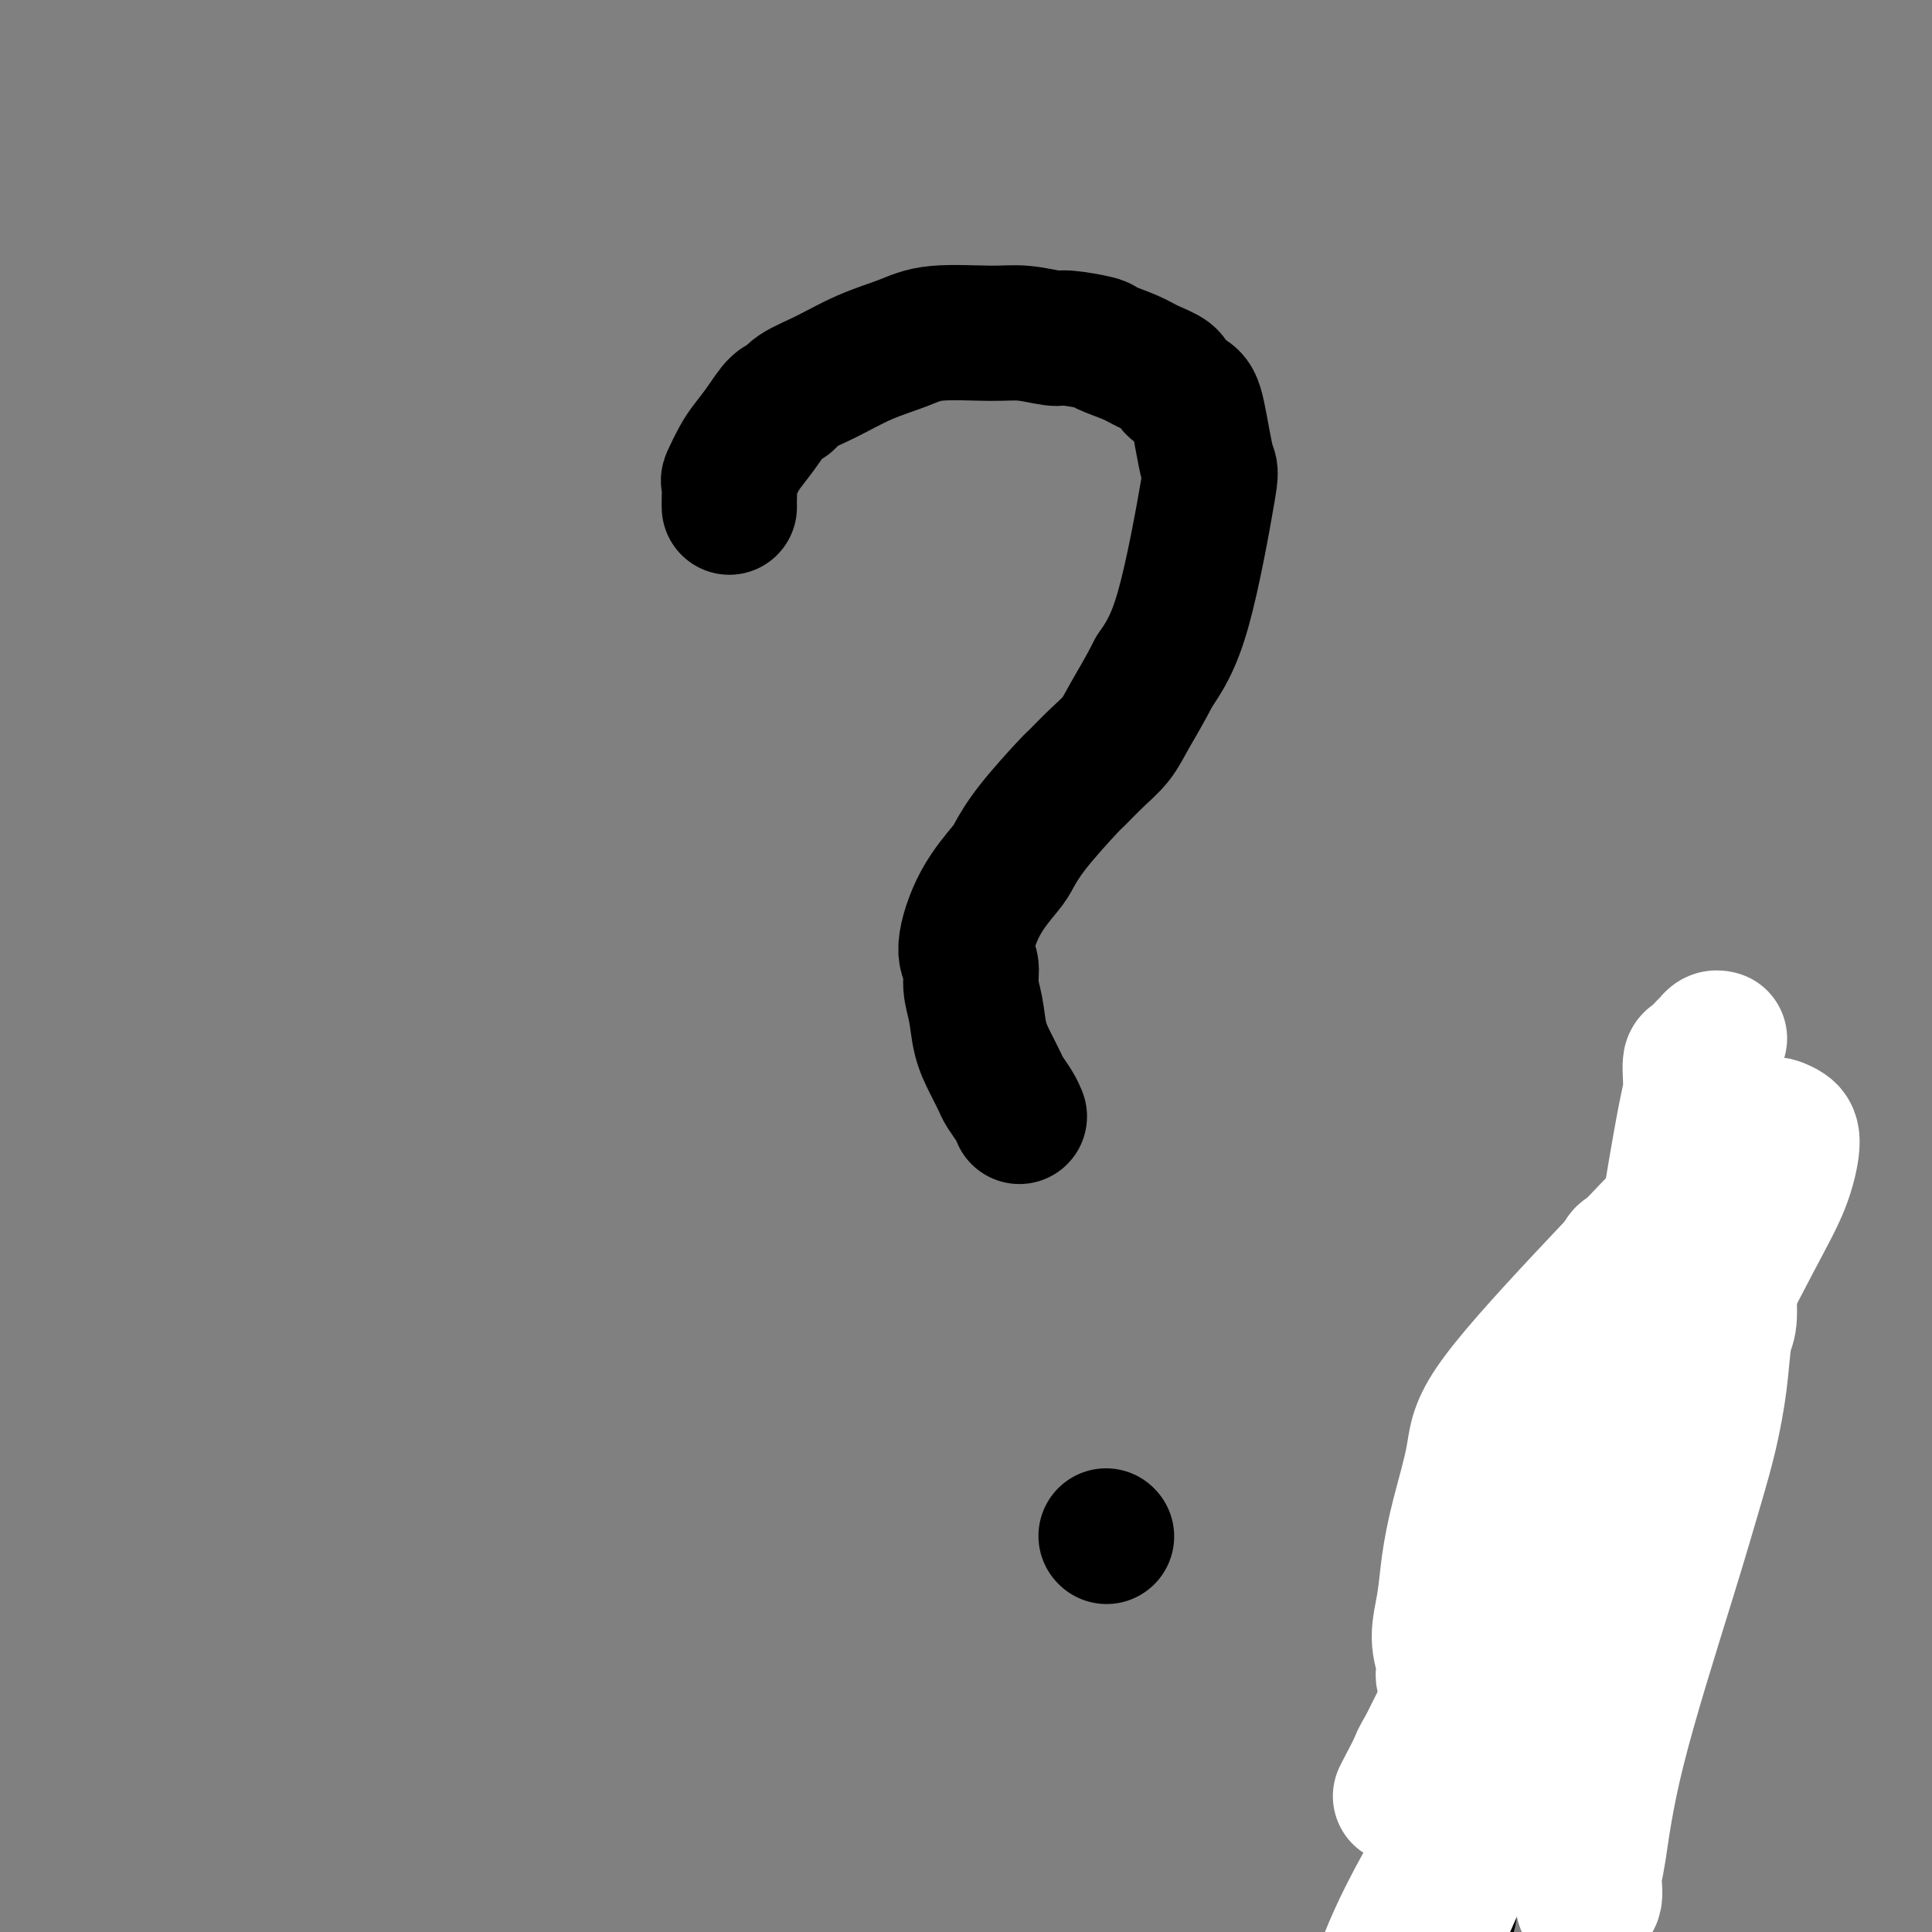 <svg viewBox='0 0 400 400' version='1.1' xmlns='http://www.w3.org/2000/svg' xmlns:xlink='http://www.w3.org/1999/xlink'><rect x="0" y="0" width="400" height="400" fill="#808080" stroke="none"/><g fill='none' stroke='#000000' stroke-width='28' stroke-linecap='round' stroke-linejoin='round'><path d='M151,105c-0.013,-0.508 -0.027,-1.016 0,-2c0.027,-0.984 0.093,-2.443 0,-3c-0.093,-0.557 -0.345,-0.213 0,-1c0.345,-0.787 1.286,-2.707 2,-4c0.714,-1.293 1.200,-1.960 2,-3c0.800,-1.040 1.916,-2.455 3,-4c1.084,-1.545 2.138,-3.222 3,-4c0.862,-0.778 1.531,-0.659 2,-1c0.469,-0.341 0.737,-1.143 2,-2c1.263,-0.857 3.519,-1.770 6,-3c2.481,-1.230 5.186,-2.775 8,-4c2.814,-1.225 5.738,-2.128 8,-3c2.262,-0.872 3.862,-1.713 7,-2c3.138,-0.287 7.815,-0.021 11,0c3.185,0.021 4.877,-0.202 7,0c2.123,0.202 4.676,0.831 6,1c1.324,0.169 1.420,-0.120 3,0c1.580,0.120 4.645,0.651 6,1c1.355,0.349 1.002,0.516 2,1c0.998,0.484 3.349,1.285 5,2c1.651,0.715 2.602,1.346 4,2c1.398,0.654 3.243,1.333 4,2c0.757,0.667 0.427,1.321 1,2c0.573,0.679 2.048,1.382 3,2c0.952,0.618 1.379,1.152 2,4c0.621,2.848 1.434,8.011 2,10c0.566,1.989 0.883,0.805 0,6c-0.883,5.195 -2.967,16.770 -5,24c-2.033,7.230 -4.017,10.115 -6,13'/><path d='M239,139c-1.927,3.794 -3.743,6.779 -5,9c-1.257,2.221 -1.953,3.677 -3,5c-1.047,1.323 -2.445,2.511 -4,4c-1.555,1.489 -3.268,3.277 -4,4c-0.732,0.723 -0.485,0.380 -2,2c-1.515,1.620 -4.793,5.203 -7,8c-2.207,2.797 -3.344,4.806 -4,6c-0.656,1.194 -0.832,1.571 -2,3c-1.168,1.429 -3.329,3.910 -5,7c-1.671,3.090 -2.852,6.790 -3,9c-0.148,2.210 0.736,2.929 1,4c0.264,1.071 -0.094,2.493 0,4c0.094,1.507 0.640,3.099 1,5c0.360,1.901 0.534,4.112 1,6c0.466,1.888 1.225,3.452 2,5c0.775,1.548 1.567,3.081 2,4c0.433,0.919 0.508,1.226 1,2c0.492,0.774 1.402,2.016 2,3c0.598,0.984 0.885,1.710 1,2c0.115,0.290 0.057,0.145 0,0'/><path d='M229,318c0.000,0.000 0.100,0.100 0.1,0.1'/><path d='M349,291c-1.215,-0.364 -2.431,-0.727 -3,-1c-0.569,-0.273 -0.492,-0.455 -1,-1c-0.508,-0.545 -1.600,-1.454 -2,-2c-0.400,-0.546 -0.107,-0.728 0,-1c0.107,-0.272 0.029,-0.635 0,-1c-0.029,-0.365 -0.009,-0.732 0,-1c0.009,-0.268 0.006,-0.438 0,-1c-0.006,-0.562 -0.016,-1.515 0,-2c0.016,-0.485 0.057,-0.501 0,-1c-0.057,-0.499 -0.211,-1.481 0,-2c0.211,-0.519 0.789,-0.577 1,-1c0.211,-0.423 0.057,-1.213 0,-2c-0.057,-0.787 -0.016,-1.573 0,-2c0.016,-0.427 0.008,-0.496 0,-1c-0.008,-0.504 -0.016,-1.445 0,-2c0.016,-0.555 0.057,-0.726 0,-1c-0.057,-0.274 -0.211,-0.650 0,-1c0.211,-0.350 0.787,-0.672 1,-1c0.213,-0.328 0.061,-0.661 0,-1c-0.061,-0.339 -0.033,-0.682 0,-1c0.033,-0.318 0.070,-0.609 0,-1c-0.070,-0.391 -0.246,-0.883 0,-1c0.246,-0.117 0.914,0.140 1,0c0.086,-0.140 -0.410,-0.677 0,-1c0.410,-0.323 1.726,-0.433 3,-1c1.274,-0.567 2.507,-1.591 3,-2c0.493,-0.409 0.247,-0.205 0,0'/><path d='M302,387c-0.301,0.468 -0.601,0.936 -1,2c-0.399,1.064 -0.896,2.722 -1,4c-0.104,1.278 0.185,2.174 0,3c-0.185,0.826 -0.846,1.581 -1,3c-0.154,1.419 0.197,3.501 0,5c-0.197,1.499 -0.941,2.414 -1,4c-0.059,1.586 0.569,3.842 1,6c0.431,2.158 0.665,4.218 1,6c0.335,1.782 0.769,3.287 1,6c0.231,2.713 0.258,6.635 0,9c-0.258,2.365 -0.801,3.173 -1,4c-0.199,0.827 -0.053,1.675 0,3c0.053,1.325 0.014,3.128 0,4c-0.014,0.872 -0.004,0.812 0,1c0.004,0.188 0.001,0.624 0,1c-0.001,0.376 -0.000,0.692 0,1c0.000,0.308 0.000,0.608 0,1c-0.000,0.392 -0.000,0.874 0,1c0.000,0.126 0.000,-0.106 0,0c-0.000,0.106 -0.000,0.549 0,1c0.000,0.451 0.000,0.908 0,1c-0.000,0.092 -0.000,-0.182 0,0c0.000,0.182 0.000,0.818 0,1c-0.000,0.182 -0.000,-0.092 0,0c0.000,0.092 0.000,0.550 0,1c-0.000,0.450 -0.000,0.890 0,1c0.000,0.110 0.000,-0.112 0,0c-0.000,0.112 -0.000,0.556 0,1'/><path d='M300,457c0.333,8.167 0.167,4.083 0,0'/><path d='M340,281c-0.726,0.904 -1.451,1.808 -2,3c-0.549,1.192 -0.921,2.673 -1,4c-0.079,1.327 0.134,2.500 0,4c-0.134,1.500 -0.614,3.326 -1,6c-0.386,2.674 -0.677,6.196 -1,9c-0.323,2.804 -0.678,4.891 -1,7c-0.322,2.109 -0.612,4.242 -1,6c-0.388,1.758 -0.876,3.141 -1,5c-0.124,1.859 0.114,4.194 0,6c-0.114,1.806 -0.581,3.084 -1,5c-0.419,1.916 -0.792,4.468 -1,6c-0.208,1.532 -0.252,2.042 0,3c0.252,0.958 0.799,2.365 1,3c0.201,0.635 0.055,0.500 0,1c-0.055,0.500 -0.018,1.637 0,2c0.018,0.363 0.019,-0.046 0,0c-0.019,0.046 -0.057,0.548 0,1c0.057,0.452 0.208,0.852 0,1c-0.208,0.148 -0.774,0.042 -1,0c-0.226,-0.042 -0.113,-0.021 0,0'/></g>
<g fill='none' stroke='#FFFFFF' stroke-width='28' stroke-linecap='round' stroke-linejoin='round'><path d='M336,260c0.407,-0.572 0.813,-1.144 1,6c0.187,7.144 0.154,22.004 0,30c-0.154,7.996 -0.430,9.128 -1,16c-0.570,6.872 -1.435,19.483 -3,33c-1.565,13.517 -3.830,27.941 -5,34c-1.170,6.059 -1.244,3.753 -1,5c0.244,1.247 0.805,6.047 1,8c0.195,1.953 0.024,1.061 0,1c-0.024,-0.061 0.101,0.710 0,1c-0.101,0.290 -0.427,0.098 0,0c0.427,-0.098 1.607,-0.104 2,-1c0.393,-0.896 -0.001,-2.683 0,-4c0.001,-1.317 0.398,-2.164 1,-6c0.602,-3.836 1.408,-10.661 4,-21c2.592,-10.339 6.970,-24.192 10,-34c3.030,-9.808 4.711,-15.572 6,-20c1.289,-4.428 2.187,-7.519 3,-11c0.813,-3.481 1.540,-7.351 2,-11c0.460,-3.649 0.652,-7.077 1,-9c0.348,-1.923 0.850,-2.342 1,-4c0.150,-1.658 -0.052,-4.556 0,-6c0.052,-1.444 0.360,-1.434 0,-1c-0.360,0.434 -1.386,1.293 -2,2c-0.614,0.707 -0.814,1.262 -1,1c-0.186,-0.262 -0.358,-1.340 -2,4c-1.642,5.340 -4.755,17.097 -11,32c-6.245,14.903 -15.623,32.951 -25,51'/><path d='M317,356c-8.512,18.434 -9.293,20.018 -11,24c-1.707,3.982 -4.342,10.363 -6,14c-1.658,3.637 -2.340,4.530 -4,7c-1.660,2.470 -4.299,6.519 -6,9c-1.701,2.481 -2.466,3.396 -3,3c-0.534,-0.396 -0.838,-2.102 -1,-3c-0.162,-0.898 -0.182,-0.987 1,-4c1.182,-3.013 3.567,-8.951 10,-20c6.433,-11.049 16.915,-27.208 25,-39c8.085,-11.792 13.775,-19.216 19,-28c5.225,-8.784 9.986,-18.927 12,-23c2.014,-4.073 1.282,-2.074 1,-5c-0.282,-2.926 -0.113,-10.775 0,-14c0.113,-3.225 0.170,-1.824 0,-2c-0.170,-0.176 -0.566,-1.928 -1,-3c-0.434,-1.072 -0.906,-1.465 -2,-1c-1.094,0.465 -2.809,1.789 -4,3c-1.191,1.211 -1.856,2.310 -3,4c-1.144,1.690 -2.765,3.973 -4,6c-1.235,2.027 -2.084,3.800 -5,8c-2.916,4.200 -7.901,10.828 -12,17c-4.099,6.172 -7.314,11.889 -10,17c-2.686,5.111 -4.844,9.617 -7,14c-2.156,4.383 -4.311,8.641 -6,12c-1.689,3.359 -2.911,5.817 -4,8c-1.089,2.183 -2.044,4.092 -3,6'/><path d='M293,366c-5.058,9.680 -2.704,5.381 -2,4c0.704,-1.381 -0.241,0.157 0,0c0.241,-0.157 1.668,-2.010 2,-3c0.332,-0.990 -0.430,-1.119 2,-5c2.430,-3.881 8.053,-11.514 15,-21c6.947,-9.486 15.219,-20.824 21,-29c5.781,-8.176 9.070,-13.192 12,-18c2.930,-4.808 5.501,-9.410 9,-16c3.499,-6.590 7.925,-15.167 11,-21c3.075,-5.833 4.798,-8.922 6,-12c1.202,-3.078 1.882,-6.143 2,-8c0.118,-1.857 -0.326,-2.504 -1,-3c-0.674,-0.496 -1.579,-0.842 -2,-1c-0.421,-0.158 -0.357,-0.128 -1,0c-0.643,0.128 -1.992,0.354 -3,1c-1.008,0.646 -1.675,1.714 -3,3c-1.325,1.286 -3.309,2.792 -4,3c-0.691,0.208 -0.090,-0.882 -5,4c-4.910,4.882 -15.333,15.734 -24,25c-8.667,9.266 -15.579,16.944 -19,22c-3.421,5.056 -3.352,7.488 -4,11c-0.648,3.512 -2.012,8.103 -3,12c-0.988,3.897 -1.599,7.099 -2,10c-0.401,2.901 -0.592,5.500 -1,8c-0.408,2.500 -1.032,4.899 -1,7c0.032,2.101 0.720,3.903 1,5c0.280,1.097 0.152,1.488 0,2c-0.152,0.512 -0.329,1.146 0,1c0.329,-0.146 1.165,-1.073 2,-2'/><path d='M301,345c0.943,-0.883 2.302,-2.090 3,-3c0.698,-0.910 0.735,-1.524 4,-6c3.265,-4.476 9.757,-12.816 15,-21c5.243,-8.184 9.237,-16.212 12,-22c2.763,-5.788 4.296,-9.335 6,-17c1.704,-7.665 3.581,-19.448 5,-28c1.419,-8.552 2.382,-13.873 3,-17c0.618,-3.127 0.890,-4.060 1,-5c0.110,-0.940 0.057,-1.887 0,-3c-0.057,-1.113 -0.118,-2.393 0,-3c0.118,-0.607 0.413,-0.541 1,-1c0.587,-0.459 1.464,-1.443 2,-2c0.536,-0.557 0.731,-0.685 1,-1c0.269,-0.315 0.611,-0.816 1,-1c0.389,-0.184 0.825,-0.053 1,0c0.175,0.053 0.087,0.026 0,0'/></g>
</svg>